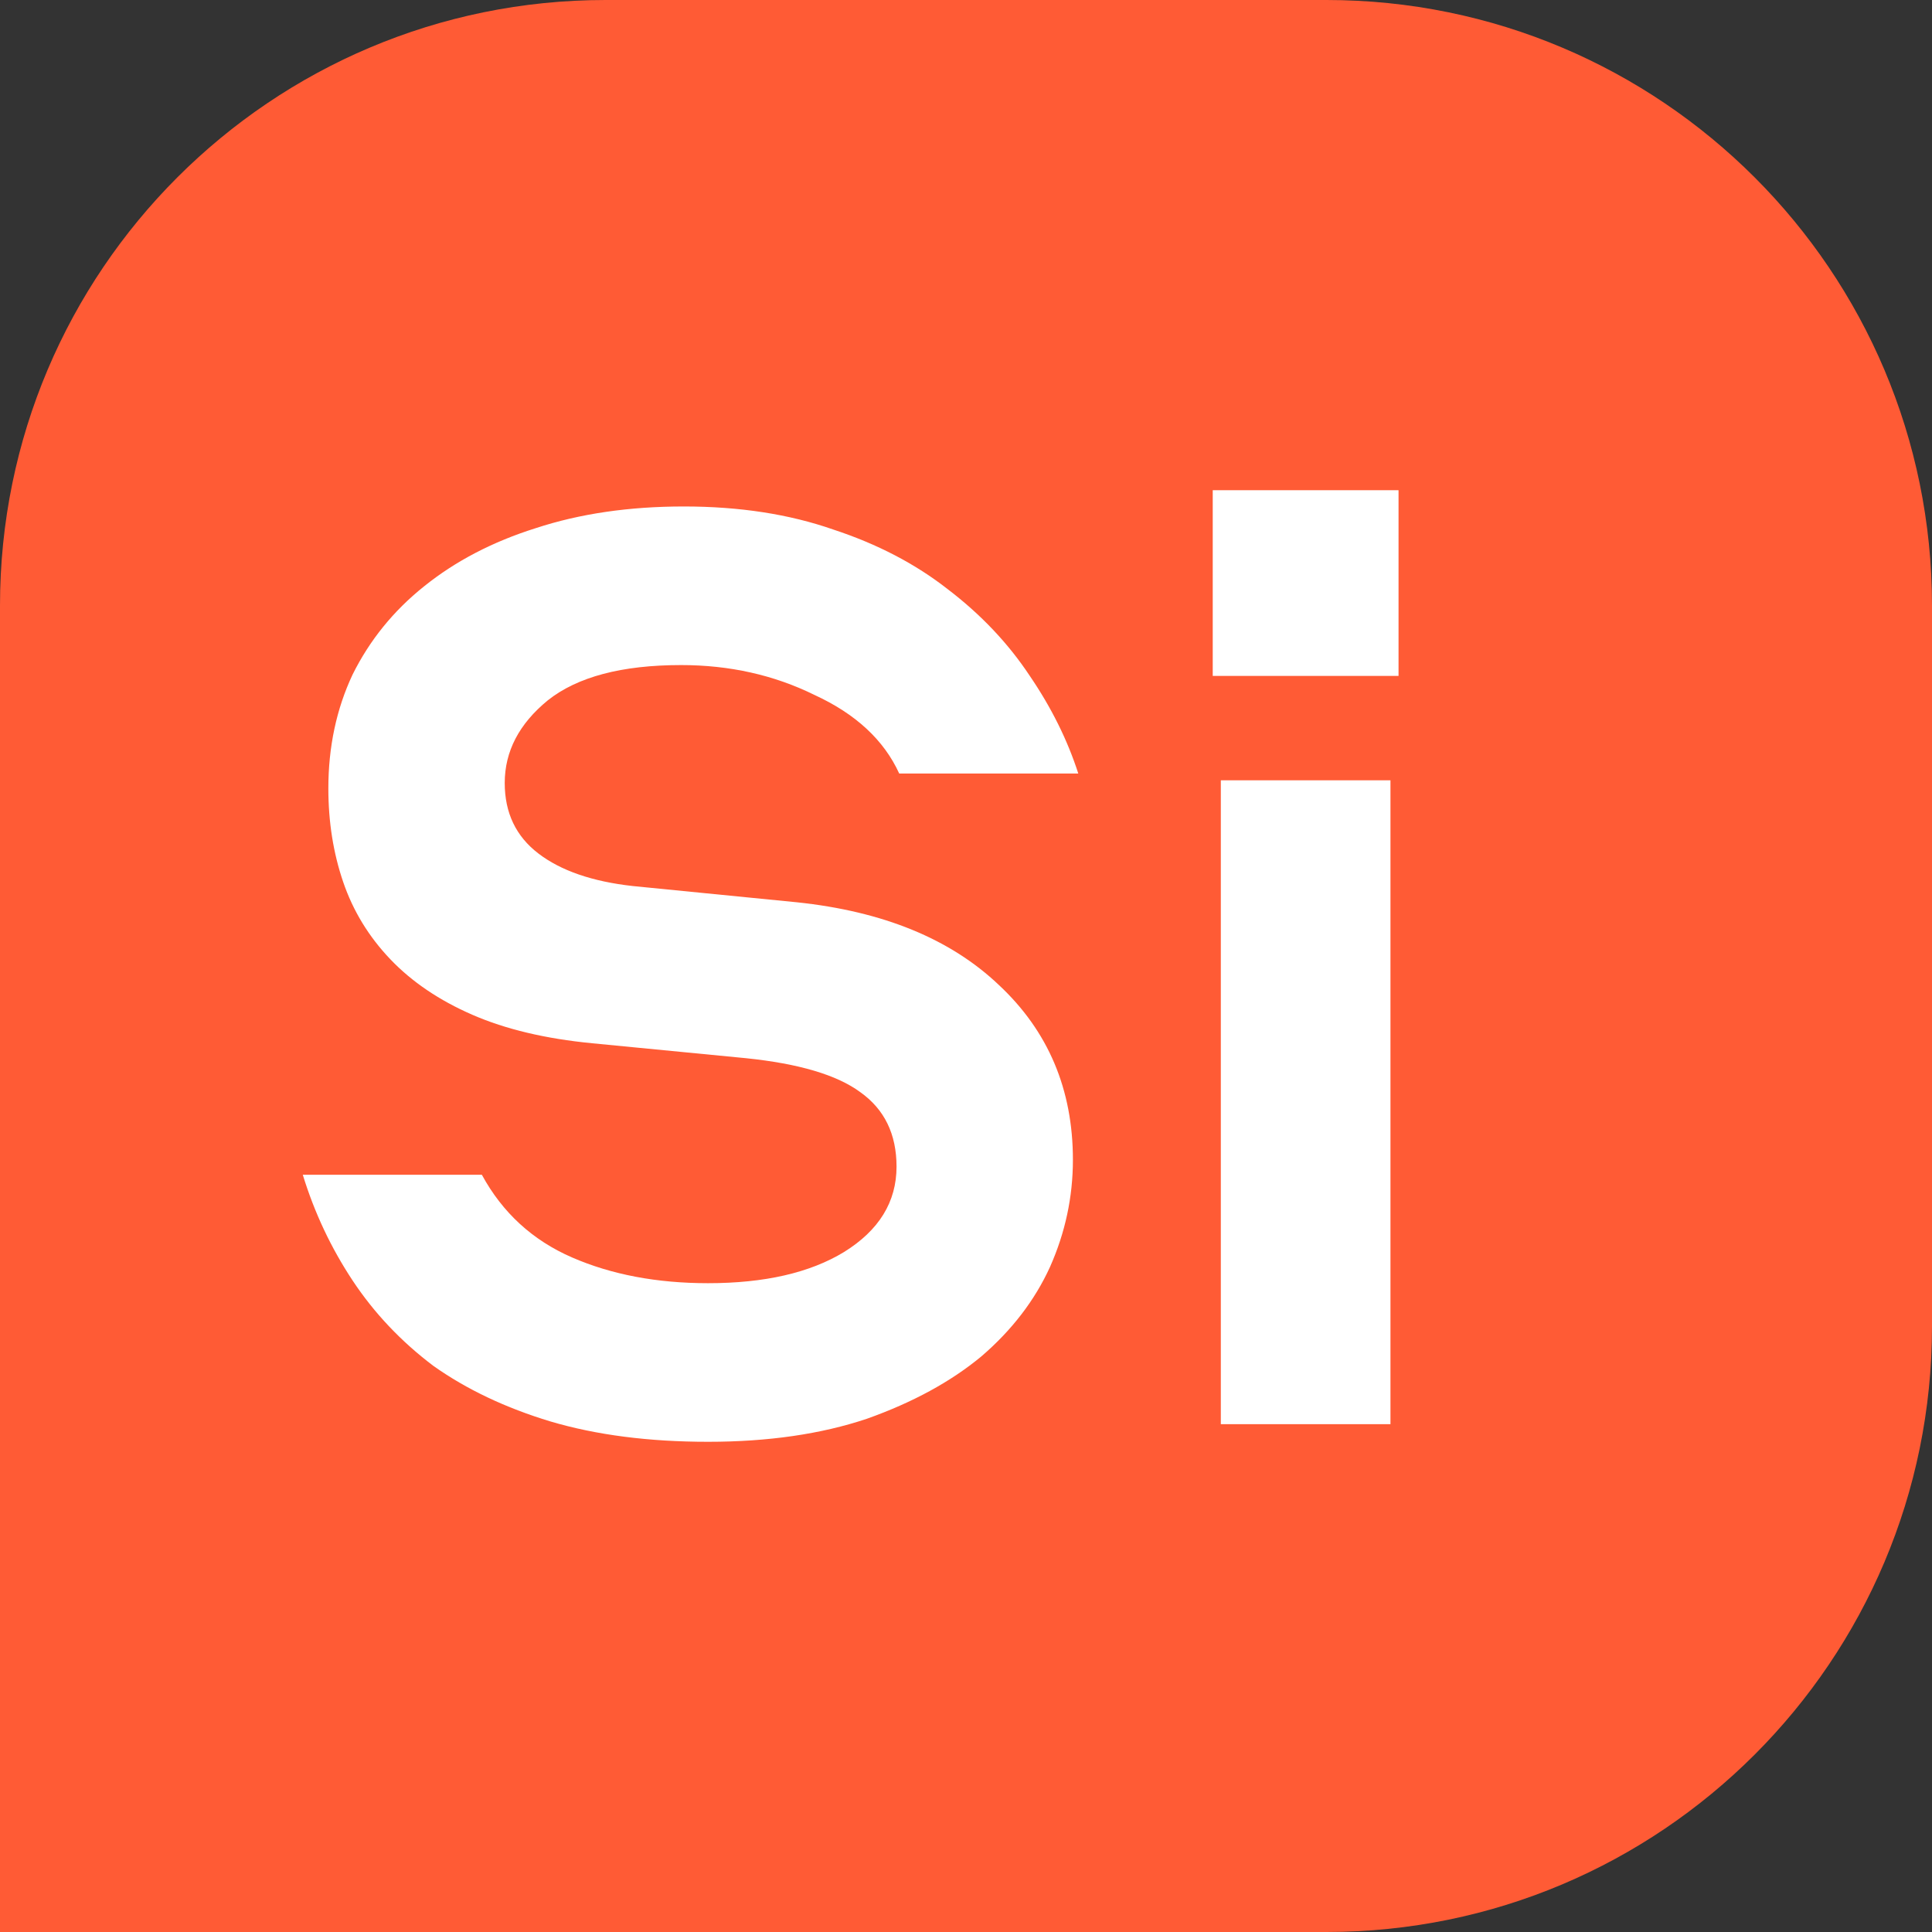 <?xml version="1.0" encoding="UTF-8"?> <svg xmlns="http://www.w3.org/2000/svg" width="134" height="134" viewBox="0 0 134 134" fill="none"><rect x="0" y="0" width="134" height="134" fill="#333333" stroke="none"/> <path d="M134 92C134 115.196 115.196 134 92 134H0V42C0 18.804 18.804 0 42 0H92C115.196 0 134 18.804 134 42V92Z" fill="#FF5B35"></path> <path d="M49.108 100C44.999 100 41.357 99.53 38.182 98.59C35.07 97.65 32.361 96.365 30.058 94.735C27.817 93.043 25.949 91.068 24.455 88.812C22.961 86.556 21.809 84.111 21 81.479H33.42C34.852 84.111 36.937 86.023 39.676 87.214C42.416 88.405 45.559 89 49.108 89C53.03 89 56.174 88.279 58.54 86.838C60.968 85.333 62.182 83.359 62.182 80.915C62.182 78.658 61.341 76.934 59.66 75.744C58.042 74.553 55.396 73.769 51.723 73.393L41.077 72.359C37.84 72.046 35.07 71.388 32.766 70.385C30.463 69.382 28.564 68.097 27.07 66.53C25.576 64.963 24.486 63.177 23.802 61.171C23.117 59.165 22.774 57.003 22.774 54.684C22.774 51.801 23.335 49.168 24.455 46.786C25.638 44.405 27.288 42.367 29.404 40.675C31.583 38.92 34.167 37.573 37.155 36.633C40.206 35.63 43.63 35.128 47.427 35.128C51.287 35.128 54.742 35.661 57.793 36.727C60.843 37.729 63.489 39.108 65.73 40.863C68.034 42.618 69.932 44.624 71.426 46.88C72.921 49.074 74.041 51.331 74.788 53.65H62.368C61.31 51.331 59.349 49.513 56.485 48.197C53.684 46.818 50.602 46.128 47.24 46.128C43.132 46.128 40.05 46.943 37.996 48.573C36.003 50.202 35.007 52.114 35.007 54.308C35.007 56.376 35.785 58.006 37.342 59.197C38.898 60.388 41.077 61.14 43.879 61.453L55.271 62.581C61.248 63.208 65.917 65.12 69.279 68.316C72.703 71.513 74.415 75.556 74.415 80.444C74.415 83.014 73.885 85.49 72.827 87.872C71.769 90.191 70.181 92.259 68.065 94.077C65.948 95.832 63.302 97.273 60.127 98.402C56.952 99.467 53.279 100 49.108 100Z" fill="white"></path> <path d="M84.113 34H97V46.88H84.113V34ZM96.44 54.12V98.778H84.674V54.12H96.44Z" fill="white"></path> </svg> 